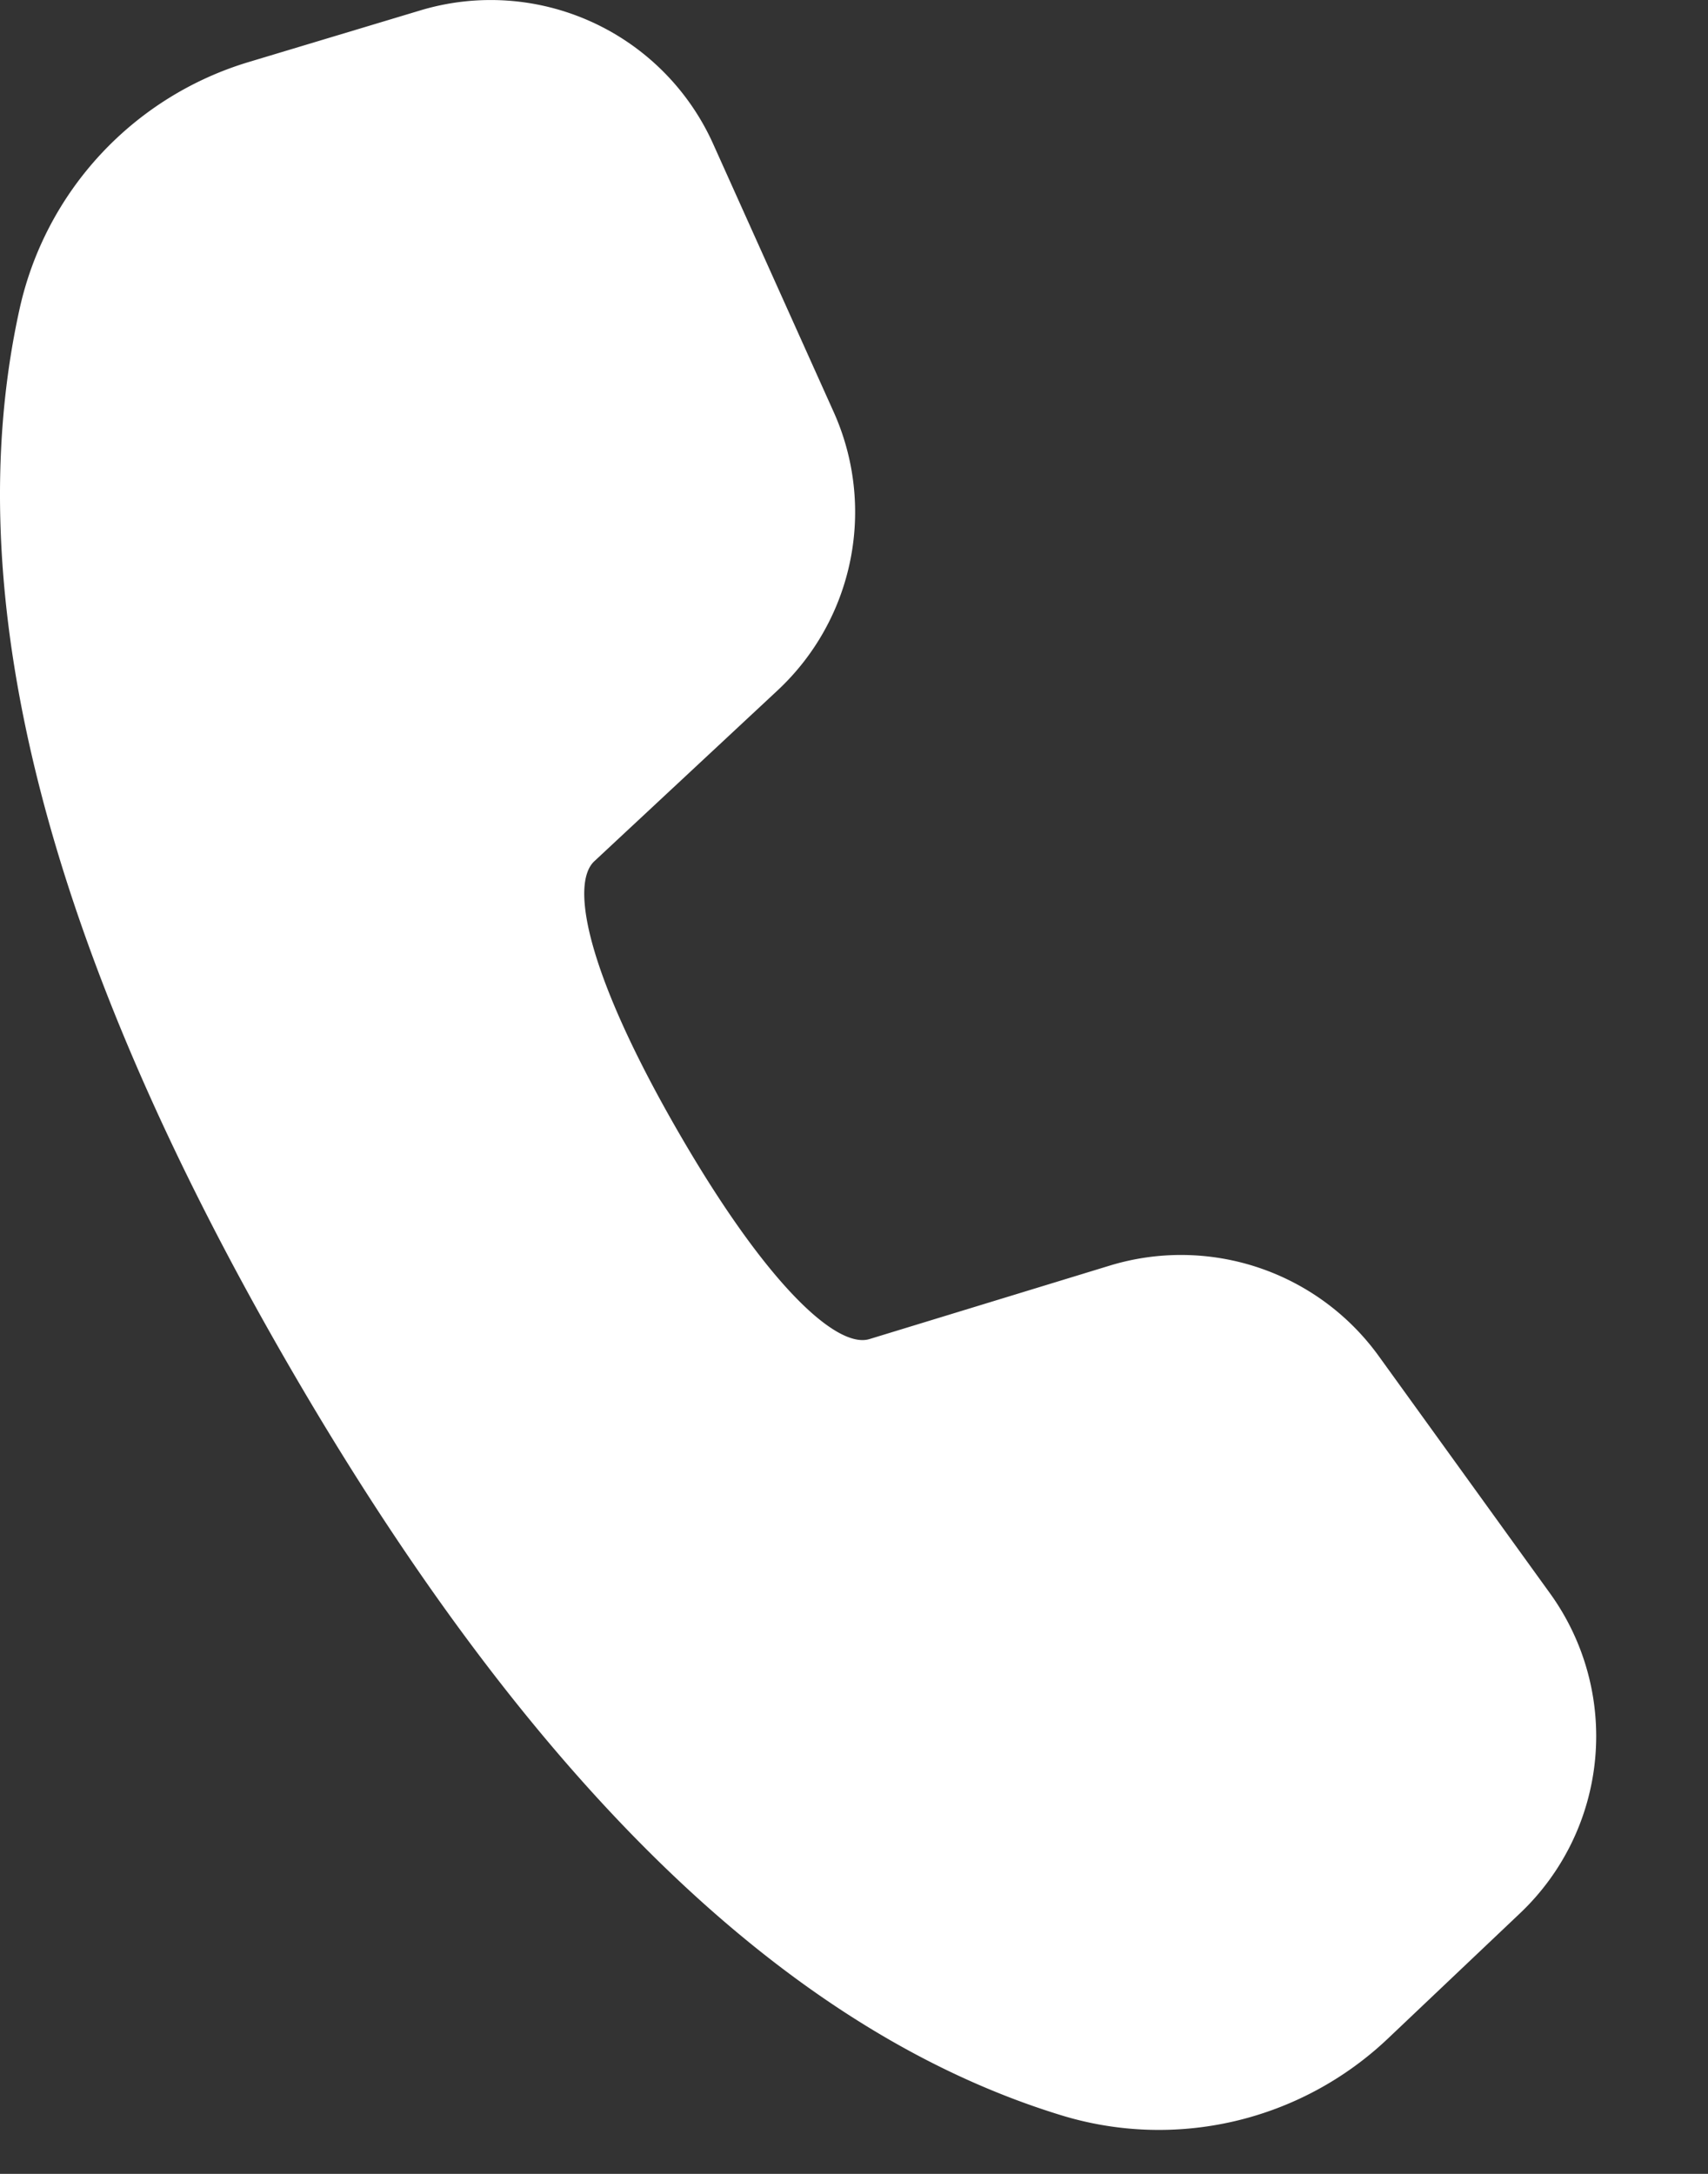 <svg xmlns="http://www.w3.org/2000/svg" width="11" height="14" fill="none"><rect width="100%" height="100%" fill="#333333" stroke="none"/><path fill="#fff" d="M1.6.4 2.707.067a1.571 1.571 0 0 1 1.886.86l.776 1.726a1.571 1.571 0 0 1-.362 1.794l-1.18 1.1c-.159.151-.039.737.54 1.74.578 1.002 1.026 1.399 1.232 1.337l1.547-.473a1.571 1.571 0 0 1 1.734.583l1.103 1.528a1.571 1.571 0 0 1-.194 2.06l-.852.808a2.143 2.143 0 0 1-2.101.493c-1.786-.547-3.44-2.17-4.985-4.845C.303 6.098-.282 3.837.126 1.99A2.143 2.143 0 0 1 1.6.4Z"/></svg>